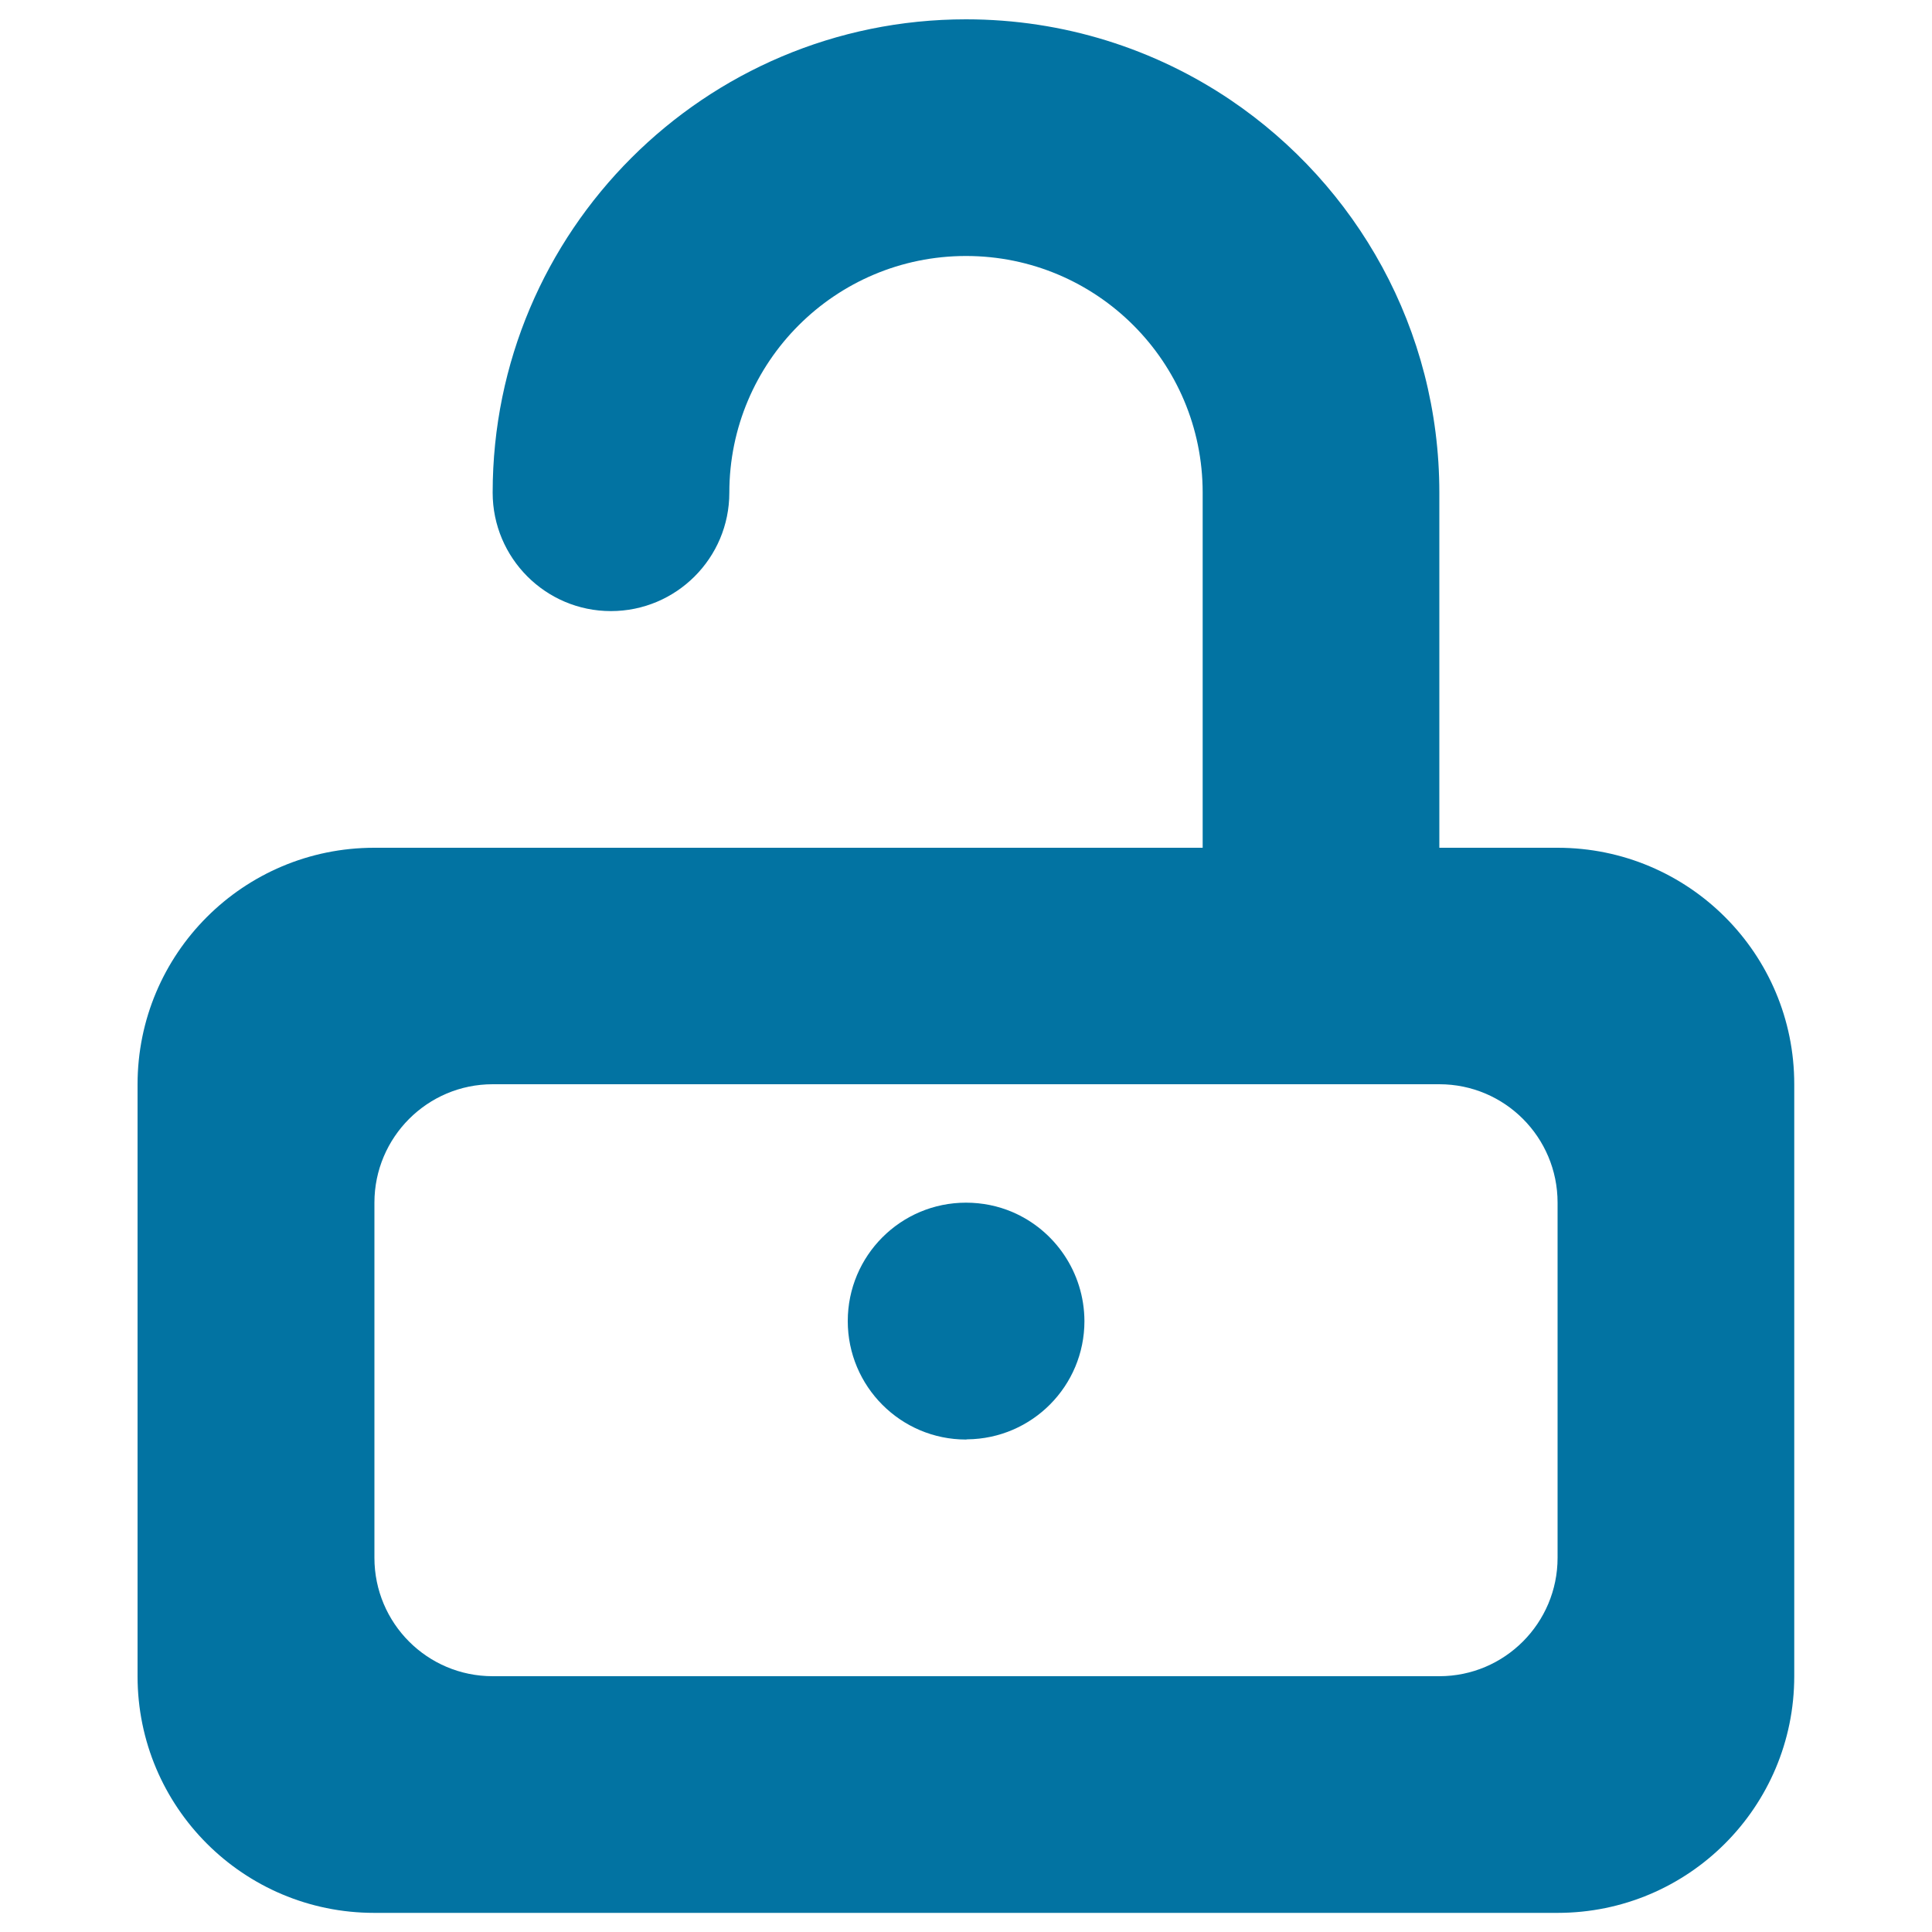 <svg xmlns="http://www.w3.org/2000/svg" viewBox="0 0 1000 1000" style="fill:#0273a2">
<title>Unlocked Padlock Symbol SVG icon</title>
<g><g id="unlock"><g><path d="M523.9,627.3c-7.3-3.1-15.4-4.8-23.9-4.8c-33.8,0-61.2,27.4-61.2,61.3c0,33.8,27.4,61.3,61.2,61.3c0.2,0,0.4-0.1,0.6-0.1c33.6-0.3,60.7-27.6,60.7-61.2C561.2,658.4,545.8,636.6,523.9,627.3z M806.2,438.8H745V255c0-84.6-42.8-159.1-108-203.2C597.9,25.4,550.7,10,500,10c-135.3,0-245,109.7-245,245c0,33.8,27.4,61.3,61.2,61.3c33.8,0,61.3-27.4,61.3-61.3l0,0l0,0c0-67.6,54.8-122.5,122.5-122.5c67.7,0,122.5,54.8,122.5,122.5v183.8H193.7c-67.7,0-122.5,54.8-122.5,122.5v306.3c0,67.7,54.8,122.5,122.5,122.5h612.5c67.7,0,122.5-54.8,122.5-122.5V561.3C928.8,493.6,873.9,438.8,806.2,438.8z M806.2,806.3c0,33.8-27.4,61.3-61.2,61.3H255c-33.8,0-61.2-27.4-61.2-61.3V622.5c0-33.8,27.4-61.3,61.2-61.3h490c33.8,0,61.2,27.4,61.2,61.3V806.3z"/></g></g></g>
</svg>